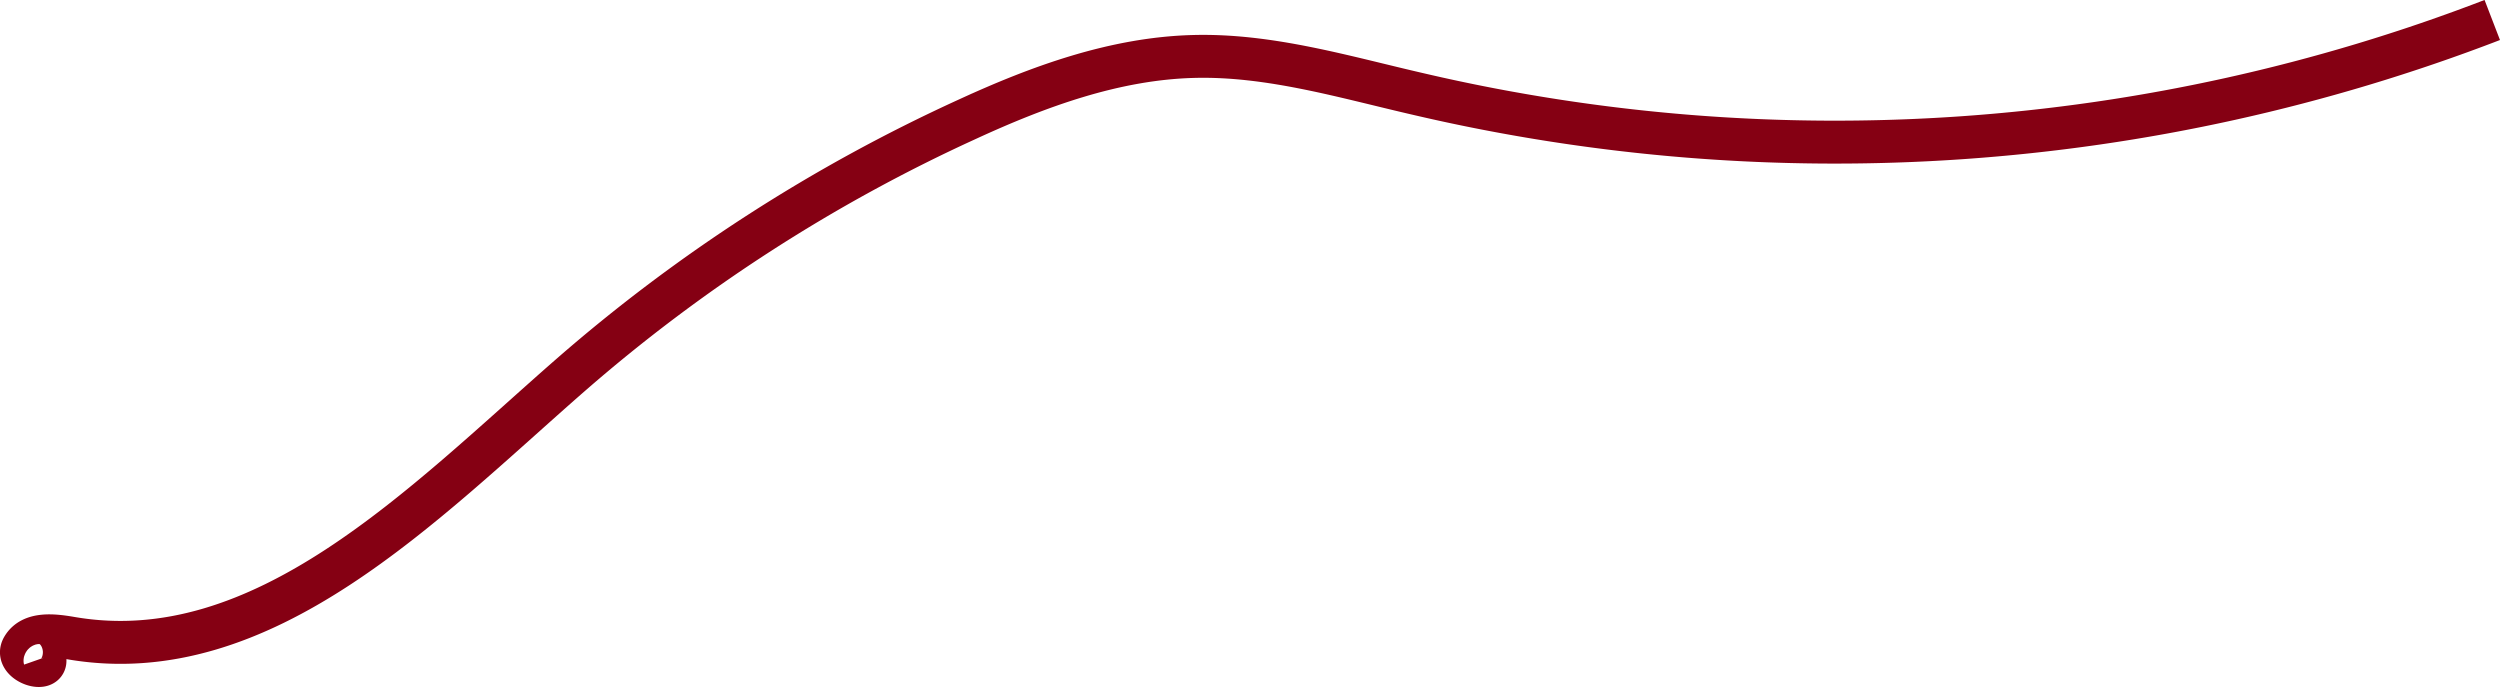 <?xml version="1.0" encoding="UTF-8"?> <svg xmlns="http://www.w3.org/2000/svg" viewBox="0 0 291.26 80.04"> <defs> <style>.cls-1{fill:none;stroke:#850013;stroke-miterlimit:10;stroke-width:5px;}</style> </defs> <g id="Слой_2" data-name="Слой 2"> <g id="Layer_1" data-name="Layer 1"> <path class="cls-1" d="M290.36,2.33A213.13,213.13,0,0,1,165.43,11C156.7,9,147.94,6.33,139,6.58c-9.15.25-18,3.49-26.28,7.3A190.94,190.94,0,0,0,66.43,43.73C49.3,58.7,30.66,78.22,8.24,74.34c-2-.34-4.55-.65-5.58,1.1s3.18,3.07,2.51,1.16"></path> </g> </g> </svg> 